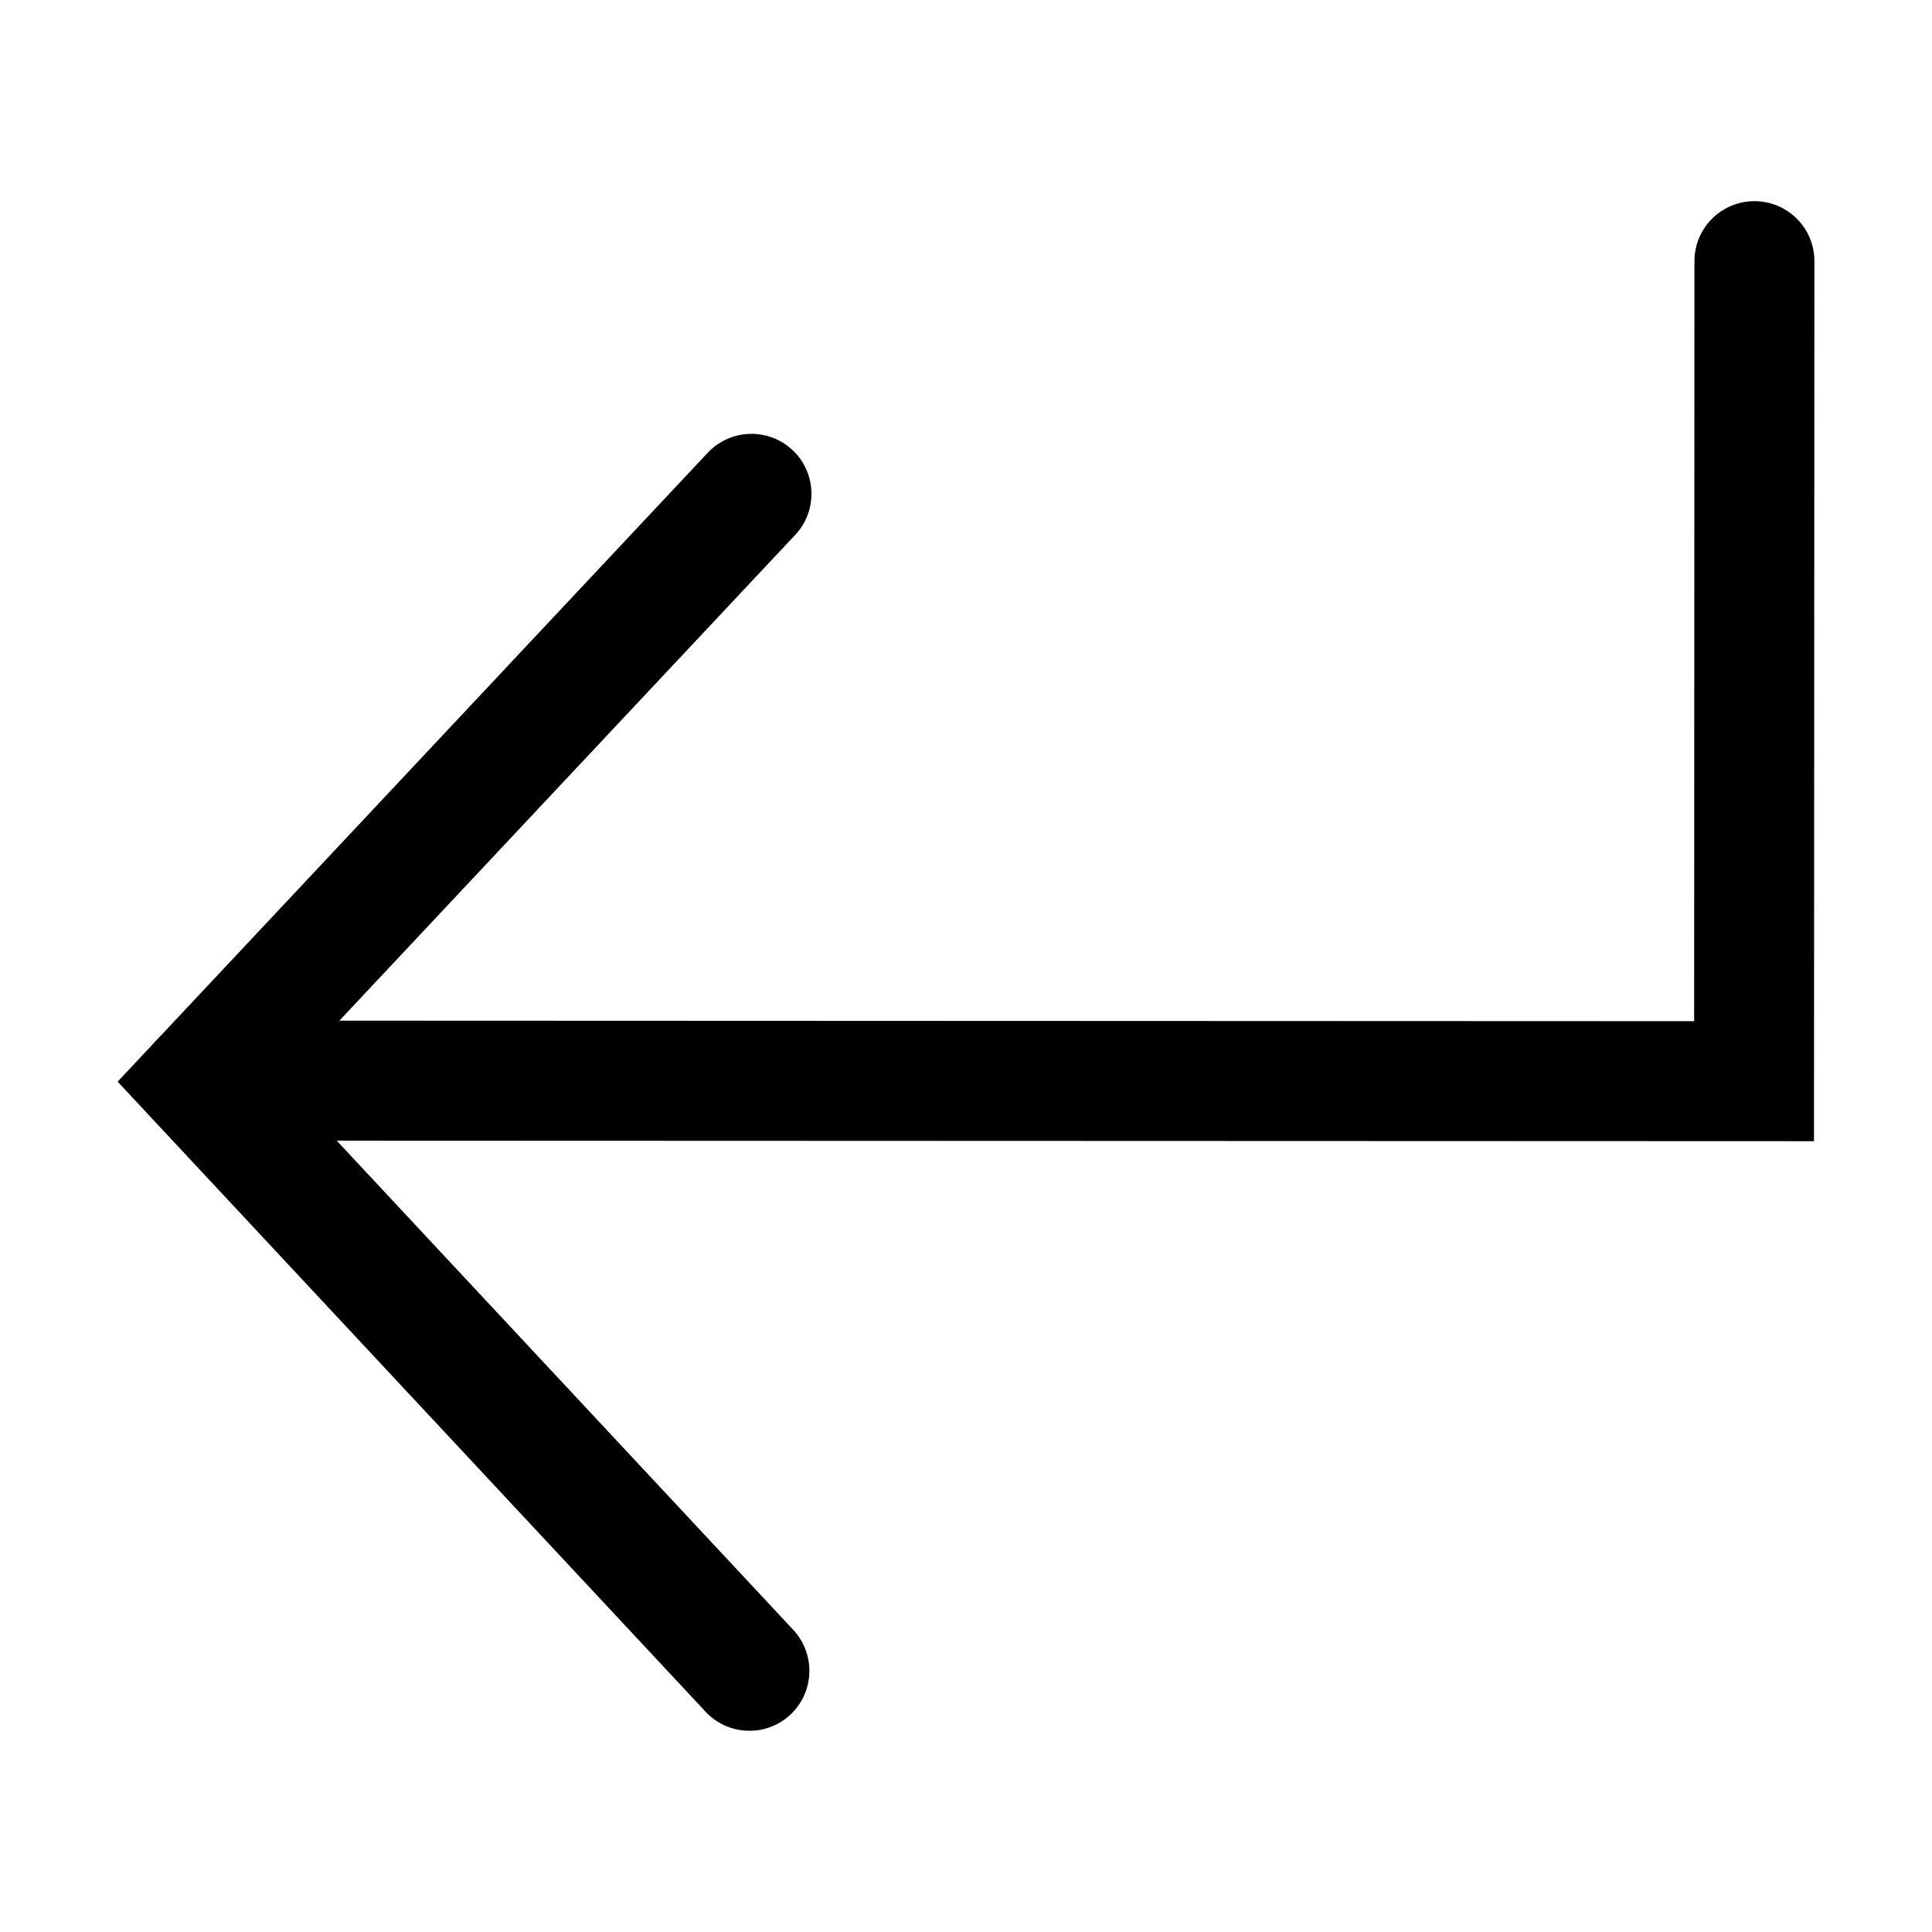 <?xml version="1.0" encoding="UTF-8"?>
<!-- Uploaded to: SVG Repo, www.svgrepo.com, Generator: SVG Repo Mixer Tools -->
<svg fill="#000000" width="800px" height="800px" version="1.1" viewBox="144 144 512 512" xmlns="http://www.w3.org/2000/svg">
 <g>
  <path d="m342.61 602.67c-4.25 0-8.5-1.684-11.617-5.039l-155.82-166.98 156.39-166.67c6-6.375 16.074-6.707 22.465-0.707 6.406 6.016 6.723 16.074 0.707 22.484l-136.03 144.96 135.52 145.21c5.984 6.422 5.637 16.484-0.77 22.484-3.051 2.844-6.941 4.262-10.844 4.262z"/>
  <path d="m624.73 446.43-427.48-0.156c-8.785 0-15.902-7.117-15.887-15.902 0-8.785 7.117-15.902 15.902-15.902l395.7 0.156 0.078-201.41c0-8.785 7.117-15.902 15.902-15.902s15.902 7.117 15.887 15.902z"/>
 </g>
</svg>